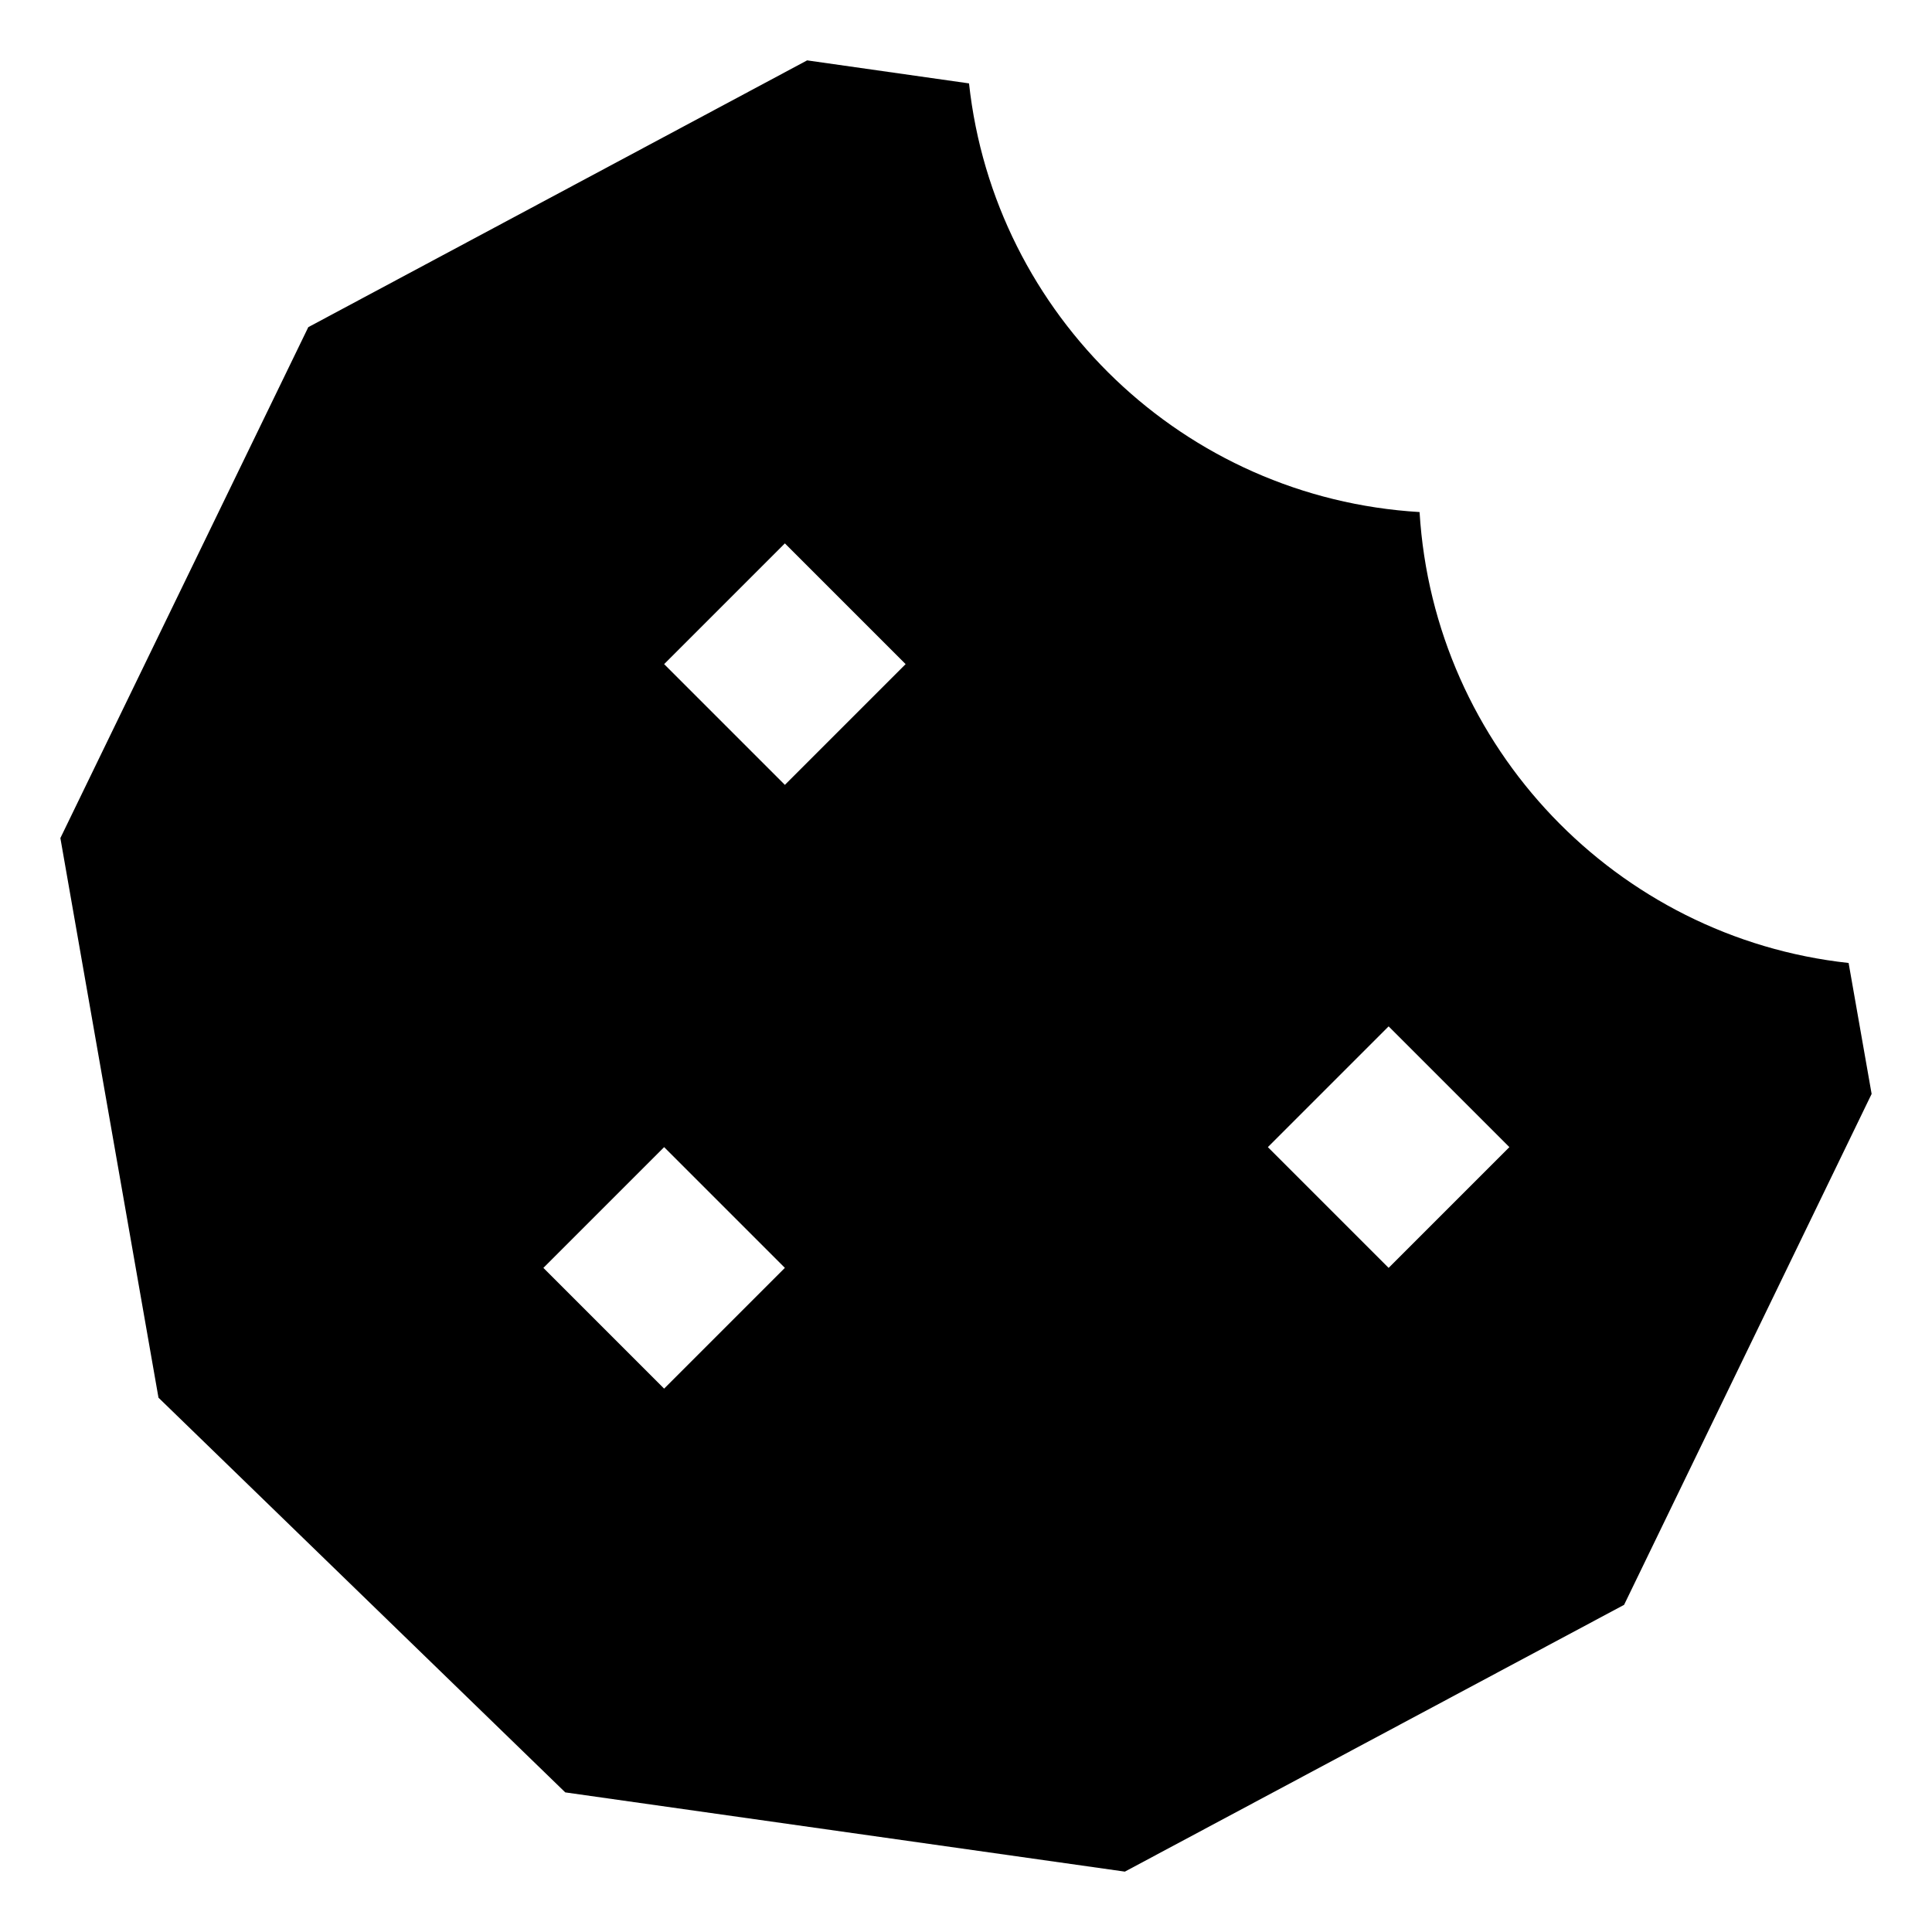 <svg xmlns="http://www.w3.org/2000/svg" viewBox="0 0 512 512"><!--! Font Awesome Pro 6.5.1 by @fontawesome - https://fontawesome.com License - https://fontawesome.com/license (Commercial License) Copyright 2023 Fonticons, Inc. --><path d="M256.8 22.1L213.9 16 81.7 86.7 16 222.1 42 370.4 149.8 475l148.3 21 132.3-70.7L496 289.9l-6.1-34.7c-61.5-6.7-109.9-57.1-113.7-119.5C313.8 132 263.5 83.6 256.8 22.1zM176 368l-32-32 32-32 32 32-32 32zm0-192l32-32 32 32-32 32-32-32zM368 336l-32-32 32-32 32 32-32 32z"/></svg>